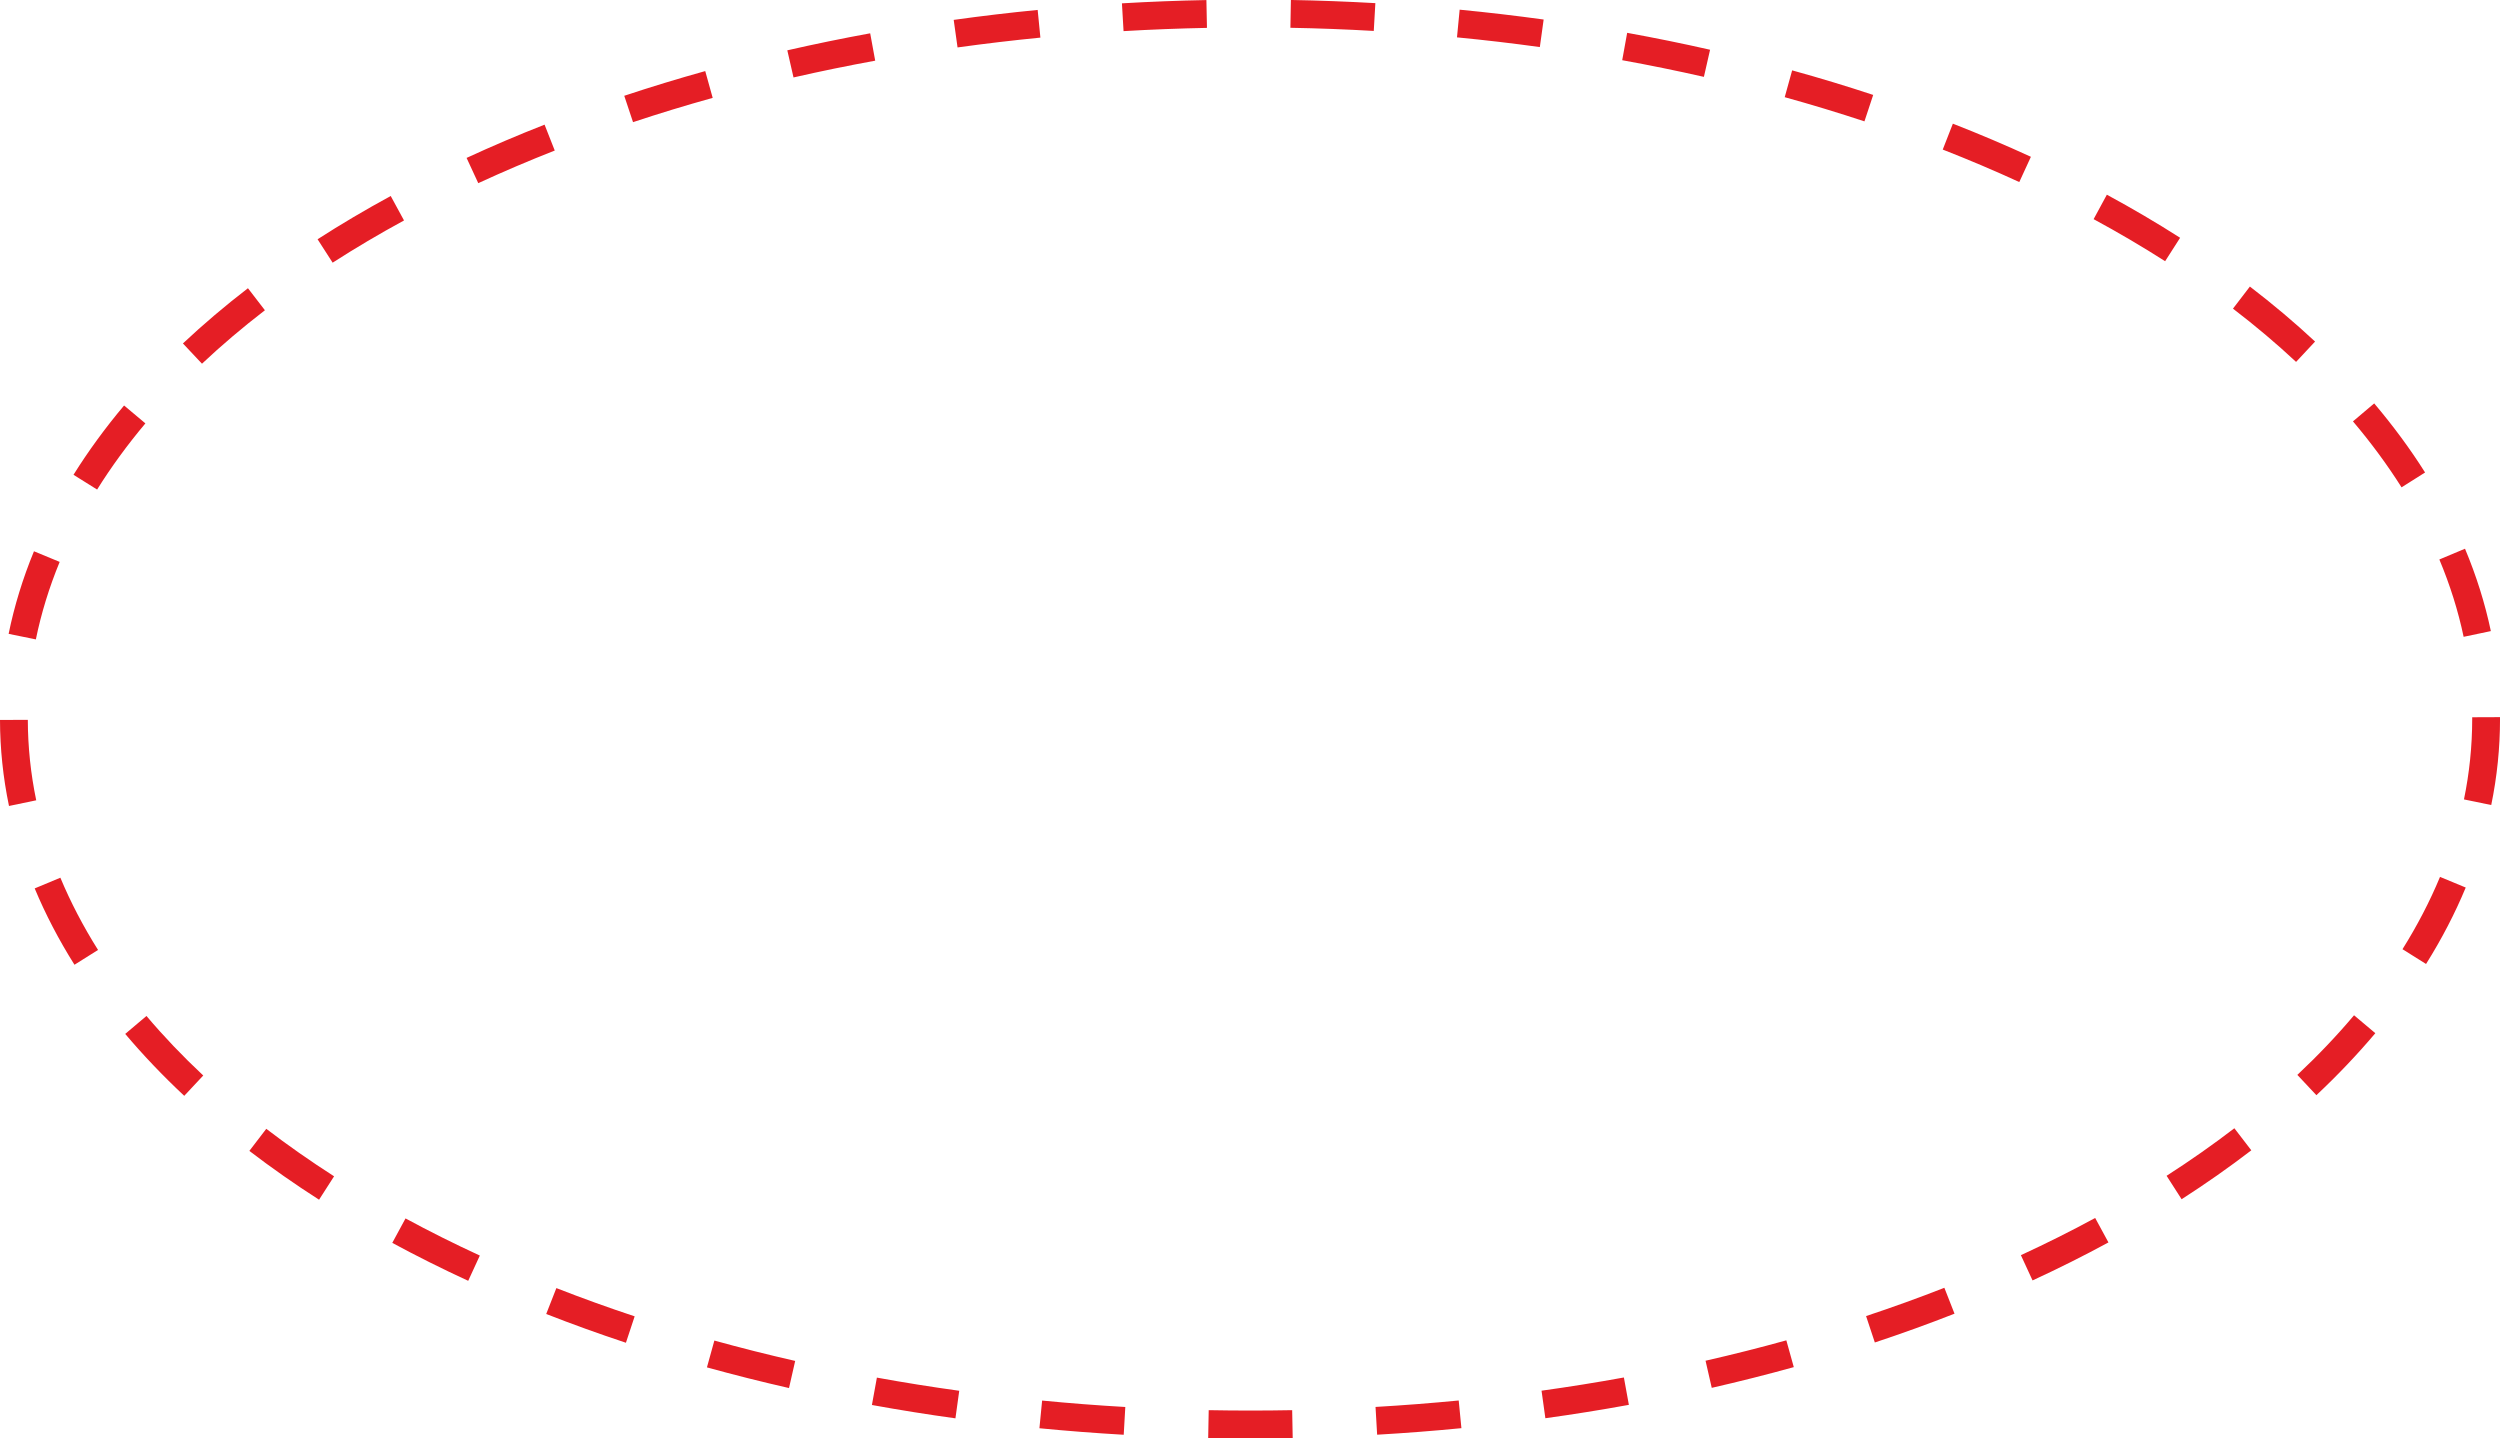 <?xml version="1.0" encoding="UTF-8" standalone="no"?><svg xmlns="http://www.w3.org/2000/svg" xmlns:xlink="http://www.w3.org/1999/xlink" fill="#e51e25" height="517" preserveAspectRatio="xMidYMid meet" version="1" viewBox="0.0 -0.0 898.6 517.0" width="898.6" zoomAndPan="magnify"><g id="change1_1"><path d="m449.3,517.01c-5.01,0-10.06-.05-15.03-.14l.19-10c9.91.19,20.08.19,30,0l.19,10c-5.07.1-10.24.15-15.35.15Zm-45.39-1.3c-10.12-.58-20.31-1.37-30.3-2.34l.97-9.95c9.86.96,19.92,1.74,29.9,2.31l-.57,9.98Zm91.09-.02l-.58-9.98c9.97-.58,20.03-1.36,29.9-2.32l.97,9.95c-10,.98-20.2,1.77-30.3,2.35Zm-151.58-5.88c-10.06-1.39-20.16-3.01-30.02-4.8l1.79-9.84c9.72,1.77,19.68,3.36,29.6,4.73l-1.37,9.91Zm212.05-.04l-1.38-9.9c9.91-1.38,19.87-2.97,29.6-4.75l1.79,9.84c-9.87,1.8-19.97,3.42-30.02,4.81Zm-271.87-10.85c-9.94-2.26-19.87-4.77-29.5-7.43l2.67-9.64c9.48,2.63,19.26,5.09,29.05,7.32l-2.22,9.75Zm331.67-.07l-2.23-9.75c9.79-2.23,19.57-4.7,29.04-7.33l2.68,9.63c-9.63,2.67-19.55,5.18-29.5,7.45Zm-390.29-16.21c-9.72-3.22-19.36-6.7-28.65-10.34l3.65-9.31c9.12,3.57,18.59,6.99,28.14,10.16l-3.14,9.49Zm448.91-.1l-3.15-9.49c9.55-3.17,19.02-6.59,28.14-10.17l3.65,9.31c-9.28,3.64-18.92,7.13-28.64,10.35Zm-505.6-22.16c-9.37-4.32-18.55-8.91-27.29-13.64l4.76-8.79c8.55,4.63,17.54,9.13,26.71,13.35l-4.18,9.08Zm562.29-.14l-4.19-9.08c9.17-4.23,18.16-8.73,26.7-13.37l4.77,8.79c-8.73,4.74-17.91,9.34-27.28,13.66Zm-615.89-29.01c-8.76-5.61-17.19-11.52-25.06-17.55l6.08-7.94c7.65,5.86,15.85,11.6,24.37,17.07l-5.4,8.42Zm669.47-.18l-5.4-8.42c8.52-5.47,16.71-11.22,24.36-17.09l6.09,7.93c-7.87,6.04-16.29,11.96-25.05,17.58Zm-717.94-37.17c-7.67-7.18-14.81-14.67-21.21-22.25l7.64-6.45c6.15,7.28,13.02,14.49,20.41,21.4l-6.83,7.3Zm766.38-.23l-6.84-7.29c7.38-6.93,14.24-14.14,20.38-21.43l7.65,6.44c-6.39,7.58-13.51,15.08-21.18,22.28ZM26.77,346.77c-5.63-8.95-10.44-18.18-14.3-27.44l9.23-3.85c3.65,8.75,8.21,17.49,13.54,25.97l-8.47,5.32Zm845.25-.28l-8.47-5.31c5.32-8.49,9.86-17.24,13.49-25.99l9.24,3.83c-3.85,9.27-8.64,18.51-14.26,27.47ZM3.23,289.69c-2.12-10.19-3.21-20.59-3.23-30.92l10-.02c.02,9.66,1.04,19.38,3.02,28.91l-9.79,2.04Zm892.21-.33l-9.79-2.02c1.96-9.53,2.96-19.25,2.96-28.91v-.62s10-.04,10-.04v.67c0,10.33-1.06,20.74-3.16,30.93ZM12.9,229.83l-9.8-2c2.03-9.97,5.1-19.95,9.11-29.68l9.24,3.82c-3.77,9.14-6.65,18.51-8.56,27.86Zm872.63-.92c-1.96-9.33-4.9-18.68-8.73-27.81l9.22-3.87c4.07,9.71,7.2,19.67,9.29,29.61l-9.79,2.06ZM34.9,175.96l-8.48-5.3c5.27-8.45,11.39-16.83,18.18-24.91l7.66,6.43c-6.49,7.73-12.33,15.73-17.35,23.78Zm828.31-.8c-5.07-8.03-10.94-16-17.46-23.7l7.63-6.46c6.82,8.06,12.98,16.41,18.29,24.83l-8.46,5.34ZM72.6,130.73l-6.85-7.28c7.22-6.79,15.08-13.47,23.37-19.85l6.1,7.92c-8.03,6.18-15.64,12.64-22.62,19.21Zm752.7-.65c-7-6.54-14.63-12.98-22.68-19.14l6.08-7.94c8.31,6.36,16.19,13.01,23.43,19.77l-6.83,7.31ZM119.56,94.41l-5.41-8.41c8.34-5.37,17.19-10.6,26.29-15.55l4.78,8.79c-8.89,4.83-17.52,9.94-25.66,15.18Zm658.67-.52c-8.15-5.22-16.8-10.3-25.7-15.12l4.76-8.79c9.11,4.93,17.97,10.14,26.33,15.49l-5.39,8.42Zm-606.32-28.05l-4.2-9.08c9.04-4.18,18.47-8.2,28.03-11.96l3.66,9.31c-9.39,3.69-18.64,7.64-27.5,11.73Zm553.91-.4c-8.87-4.08-18.13-8.01-27.52-11.68l3.64-9.31c9.57,3.74,19.01,7.75,28.05,11.91l-4.18,9.08Zm-498.28-21.52l-3.16-9.49c9.47-3.15,19.27-6.14,29.11-8.88l2.68,9.63c-9.69,2.69-19.32,5.63-28.64,8.73Zm442.61-.3c-9.33-3.08-18.97-6.01-28.65-8.69l2.67-9.64c9.85,2.72,19.65,5.69,29.13,8.83l-3.14,9.49Zm-384.93-15.78l-2.23-9.75c9.76-2.23,19.78-4.29,29.79-6.12l1.8,9.84c-9.86,1.8-19.74,3.83-29.36,6.03Zm327.23-.21c-9.61-2.18-19.49-4.2-29.36-5.99l1.78-9.84c10.01,1.82,20.04,3.86,29.8,6.08l-2.22,9.75Zm-268.27-10.58l-1.38-9.9c9.94-1.39,20.09-2.59,30.18-3.58l.98,9.95c-9.95.98-19.97,2.17-29.78,3.53Zm209.3-.13c-9.8-1.35-19.82-2.53-29.78-3.49l.96-9.95c10.09.98,20.25,2.17,30.19,3.54l-1.37,9.91Zm-149.63-5.74l-.58-9.98c10.03-.59,20.25-.98,30.36-1.18l.2,10c-9.98.2-20.07.59-29.97,1.17Zm89.94-.06c-9.91-.57-19.99-.95-29.97-1.13l.18-10c10.11.19,20.32.57,30.36,1.14l-.57,9.98Z"/></g></svg>